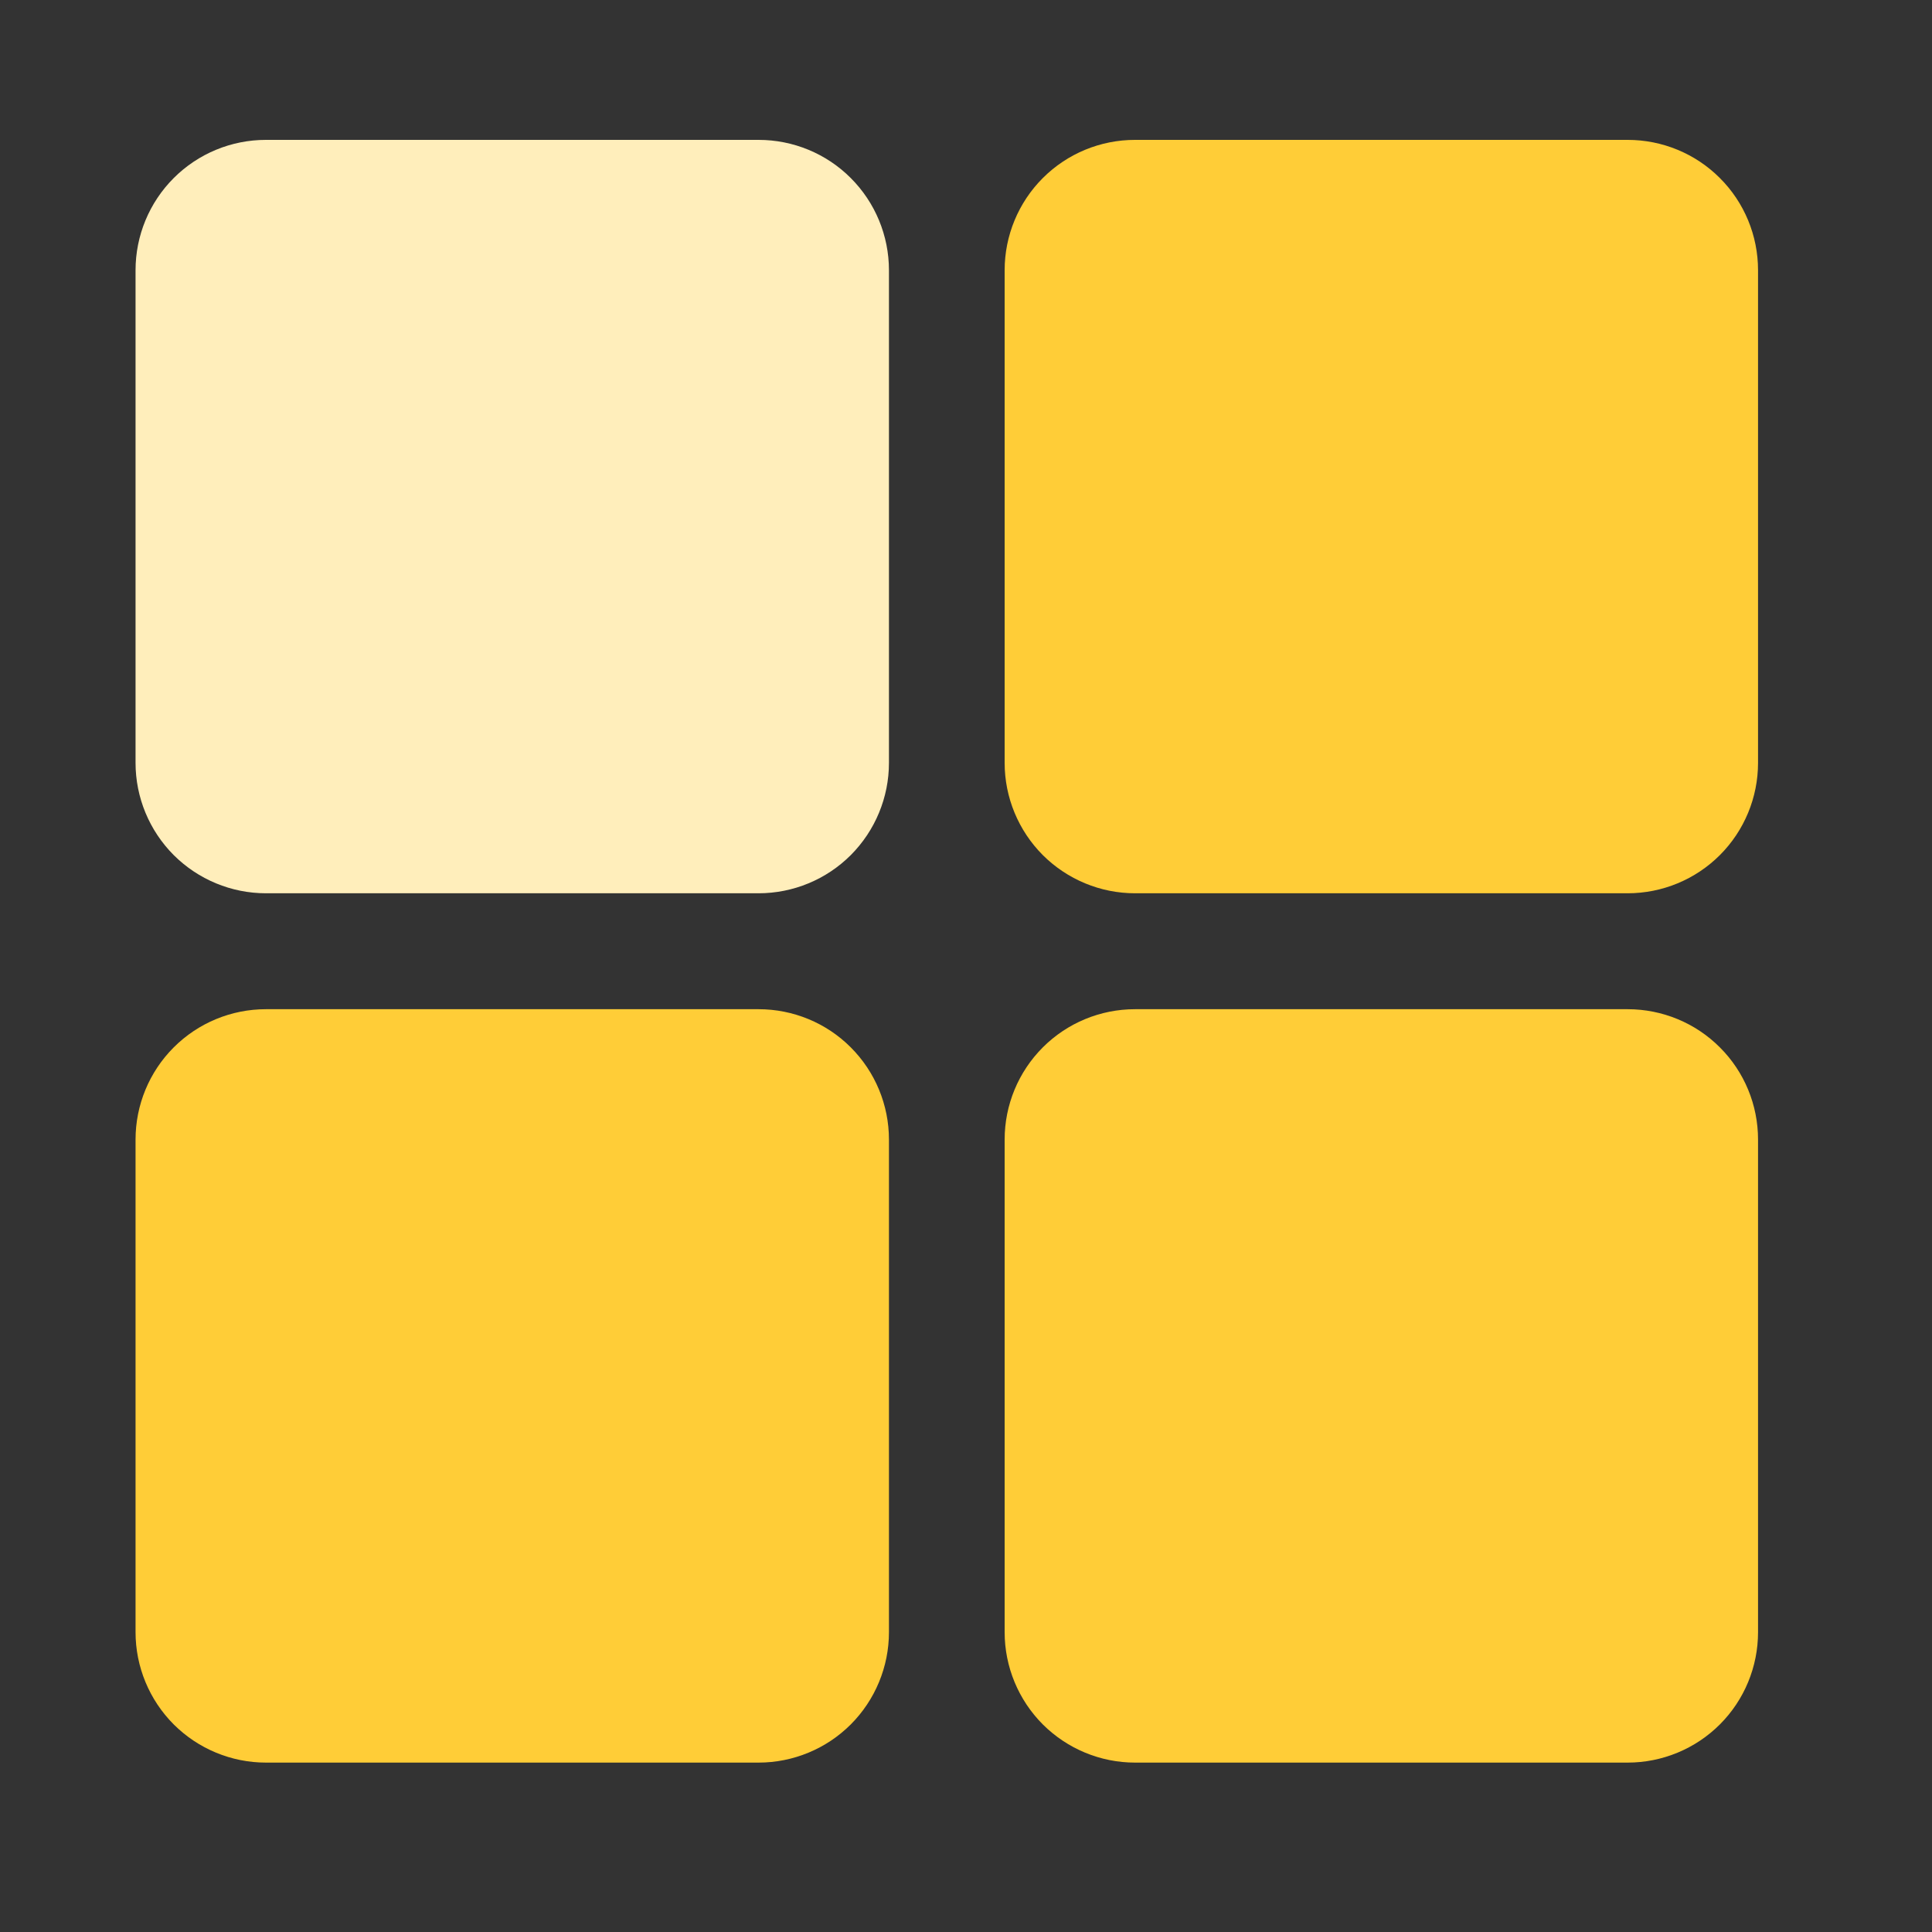 <svg width="25" height="25" viewBox="0 0 25 25" fill="none" xmlns="http://www.w3.org/2000/svg">
<rect x="0" y="0" width="25" height="25" fill="#333333" stroke="none"/>
<path d="M9.816 11.559H3.441C2.994 11.559 2.565 11.381 2.248 11.065C1.932 10.748 1.754 10.319 1.754 9.871V3.497C1.754 3.049 1.932 2.62 2.248 2.304C2.565 1.987 2.994 1.81 3.441 1.81H9.816C10.263 1.81 10.693 1.987 11.009 2.304C11.325 2.62 11.503 3.049 11.503 3.497V9.871C11.503 10.319 11.325 10.748 11.009 11.065C10.693 11.381 10.263 11.559 9.816 11.559V11.559Z" fill="#FFEEBB"/>
<path d="M21.062 11.559H14.687C14.24 11.559 13.811 11.381 13.494 11.065C13.178 10.748 13 10.319 13 9.871V3.497C13 3.049 13.178 2.62 13.494 2.304C13.811 1.987 14.24 1.81 14.687 1.81H21.062C21.509 1.81 21.939 1.987 22.255 2.304C22.572 2.62 22.749 3.049 22.749 3.497V9.871C22.749 10.319 22.572 10.748 22.255 11.065C21.939 11.381 21.509 11.559 21.062 11.559V11.559Z" fill="#FFCD37"/>
<path d="M9.816 22.808H3.441C2.994 22.808 2.565 22.63 2.248 22.314C1.932 21.997 1.754 21.568 1.754 21.12V14.746C1.754 14.298 1.932 13.869 2.248 13.553C2.565 13.236 2.994 13.059 3.441 13.059H9.816C10.263 13.059 10.693 13.236 11.009 13.553C11.325 13.869 11.503 14.298 11.503 14.746V21.12C11.503 21.568 11.325 21.997 11.009 22.314C10.693 22.63 10.263 22.808 9.816 22.808V22.808Z" fill="#FFCD37"/>
<path d="M21.062 22.808H14.687C14.24 22.808 13.811 22.63 13.494 22.314C13.178 21.997 13 21.568 13 21.12V14.746C13 14.298 13.178 13.869 13.494 13.553C13.811 13.236 14.24 13.059 14.687 13.059H21.062C21.509 13.059 21.939 13.236 22.255 13.553C22.572 13.869 22.749 14.298 22.749 14.746V21.12C22.749 21.568 22.572 21.997 22.255 22.314C21.939 22.63 21.509 22.808 21.062 22.808V22.808Z" fill="#FFCD37"/>
</svg>

